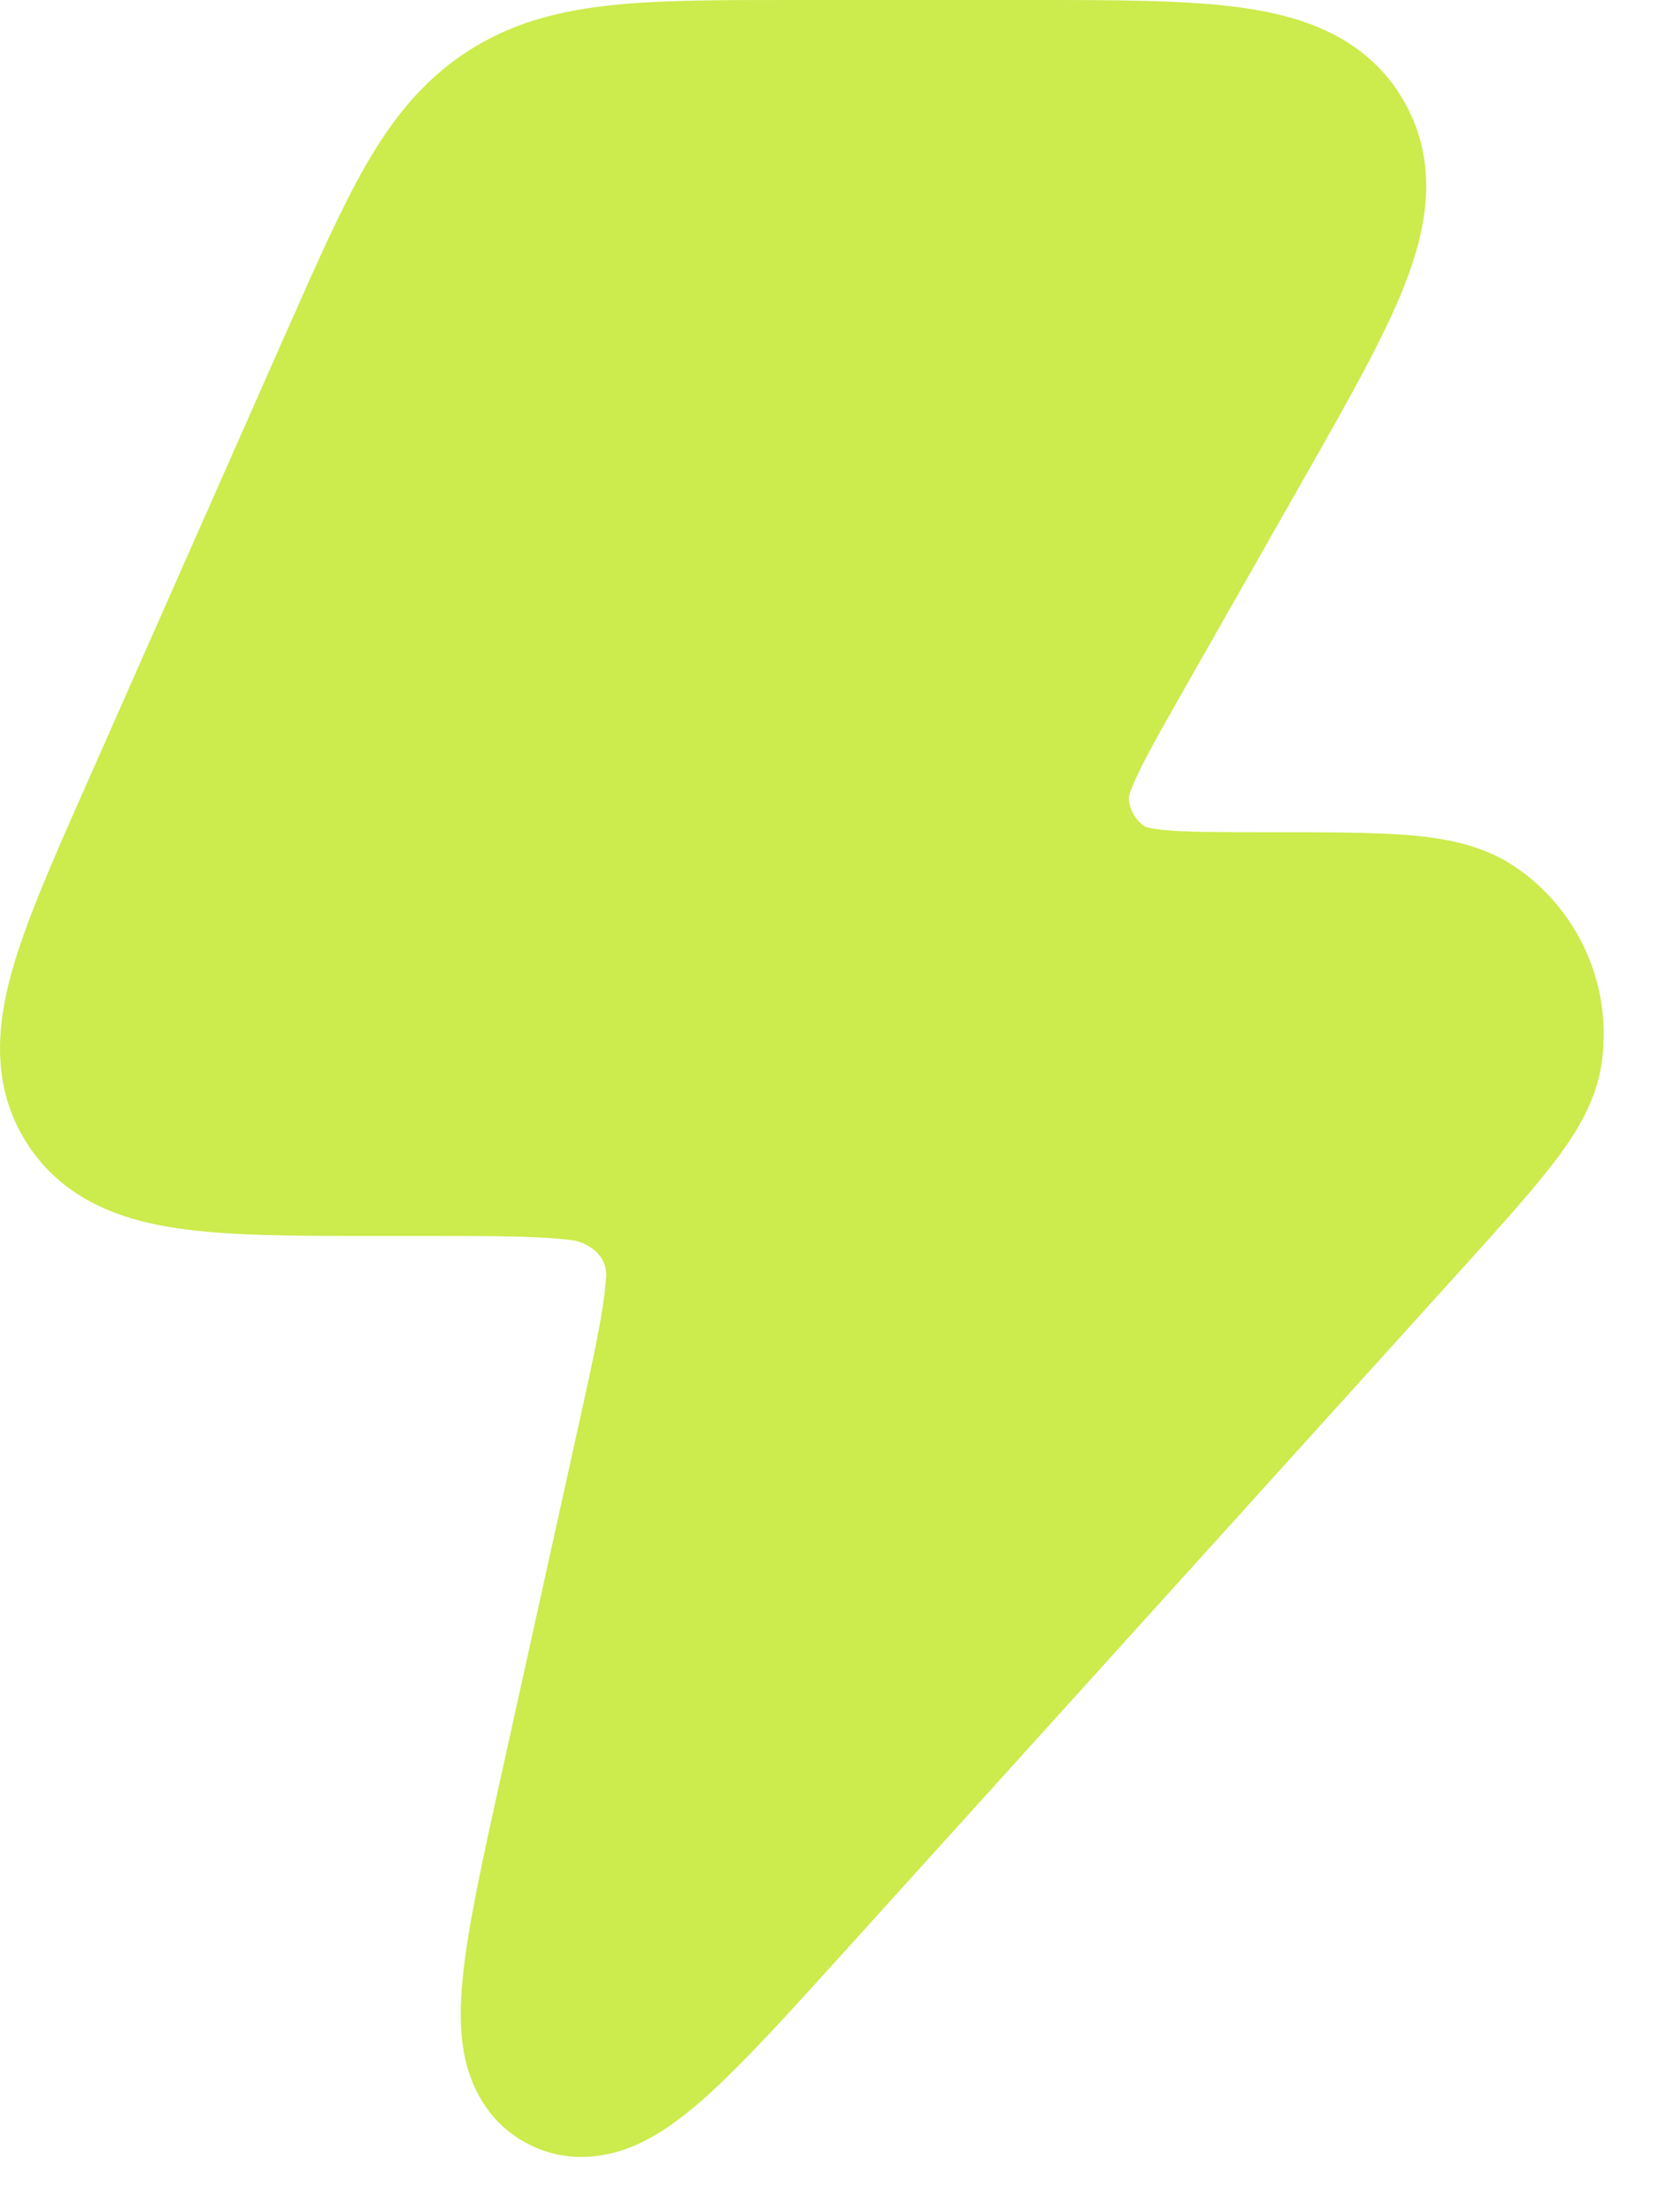 <?xml version="1.0" encoding="utf-8"?>
<svg xmlns="http://www.w3.org/2000/svg" fill="none" height="100%" overflow="visible" preserveAspectRatio="none" style="display: block;" viewBox="0 0 15 20" width="100%">
<path d="M11.267 0.075C11.792 0.153 12.364 0.343 12.691 0.91C13.018 1.476 12.898 2.066 12.706 2.561C12.521 3.038 12.194 3.614 11.812 4.286L10.711 6.223C10.503 6.589 10.369 6.826 10.284 7.007C10.219 7.144 10.208 7.199 10.206 7.209C10.209 7.32 10.268 7.42 10.359 7.477C10.369 7.48 10.423 7.496 10.568 7.508C10.767 7.523 11.068 7.524 11.488 7.524C11.977 7.524 12.387 7.524 12.707 7.548C13.016 7.572 13.38 7.625 13.686 7.828C14.278 8.222 14.587 8.925 14.479 9.627C14.423 9.989 14.218 10.293 14.027 10.539C13.83 10.793 13.555 11.098 13.226 11.462L7.634 17.645C7.121 18.212 6.689 18.69 6.338 18.996C6.159 19.152 5.948 19.312 5.713 19.408C5.453 19.513 5.111 19.558 4.771 19.381C4.432 19.204 4.273 18.899 4.209 18.627C4.152 18.38 4.16 18.116 4.184 17.88C4.23 17.415 4.369 16.785 4.535 16.036L5.233 12.878C5.372 12.251 5.456 11.86 5.478 11.574C5.508 11.338 5.302 11.237 5.195 11.216C4.914 11.175 4.517 11.174 3.878 11.174H3.362C2.669 11.174 2.066 11.174 1.6 11.104C1.107 11.031 0.579 10.854 0.247 10.342C-0.083 9.83 -0.029 9.276 0.104 8.795C0.23 8.34 0.474 7.786 0.756 7.149L2.606 2.964C2.867 2.375 3.086 1.879 3.309 1.491C3.546 1.08 3.82 0.73 4.22 0.469C4.62 0.208 5.05 0.098 5.521 0.048C5.965 -2.75113e-05 6.505 -1.74423e-05 7.146 2.5577e-06H9.334C10.102 -4.74423e-05 10.763 -8.74475e-05 11.267 0.075Z" fill="#CCEB4C" id="Vector"/>
</svg>